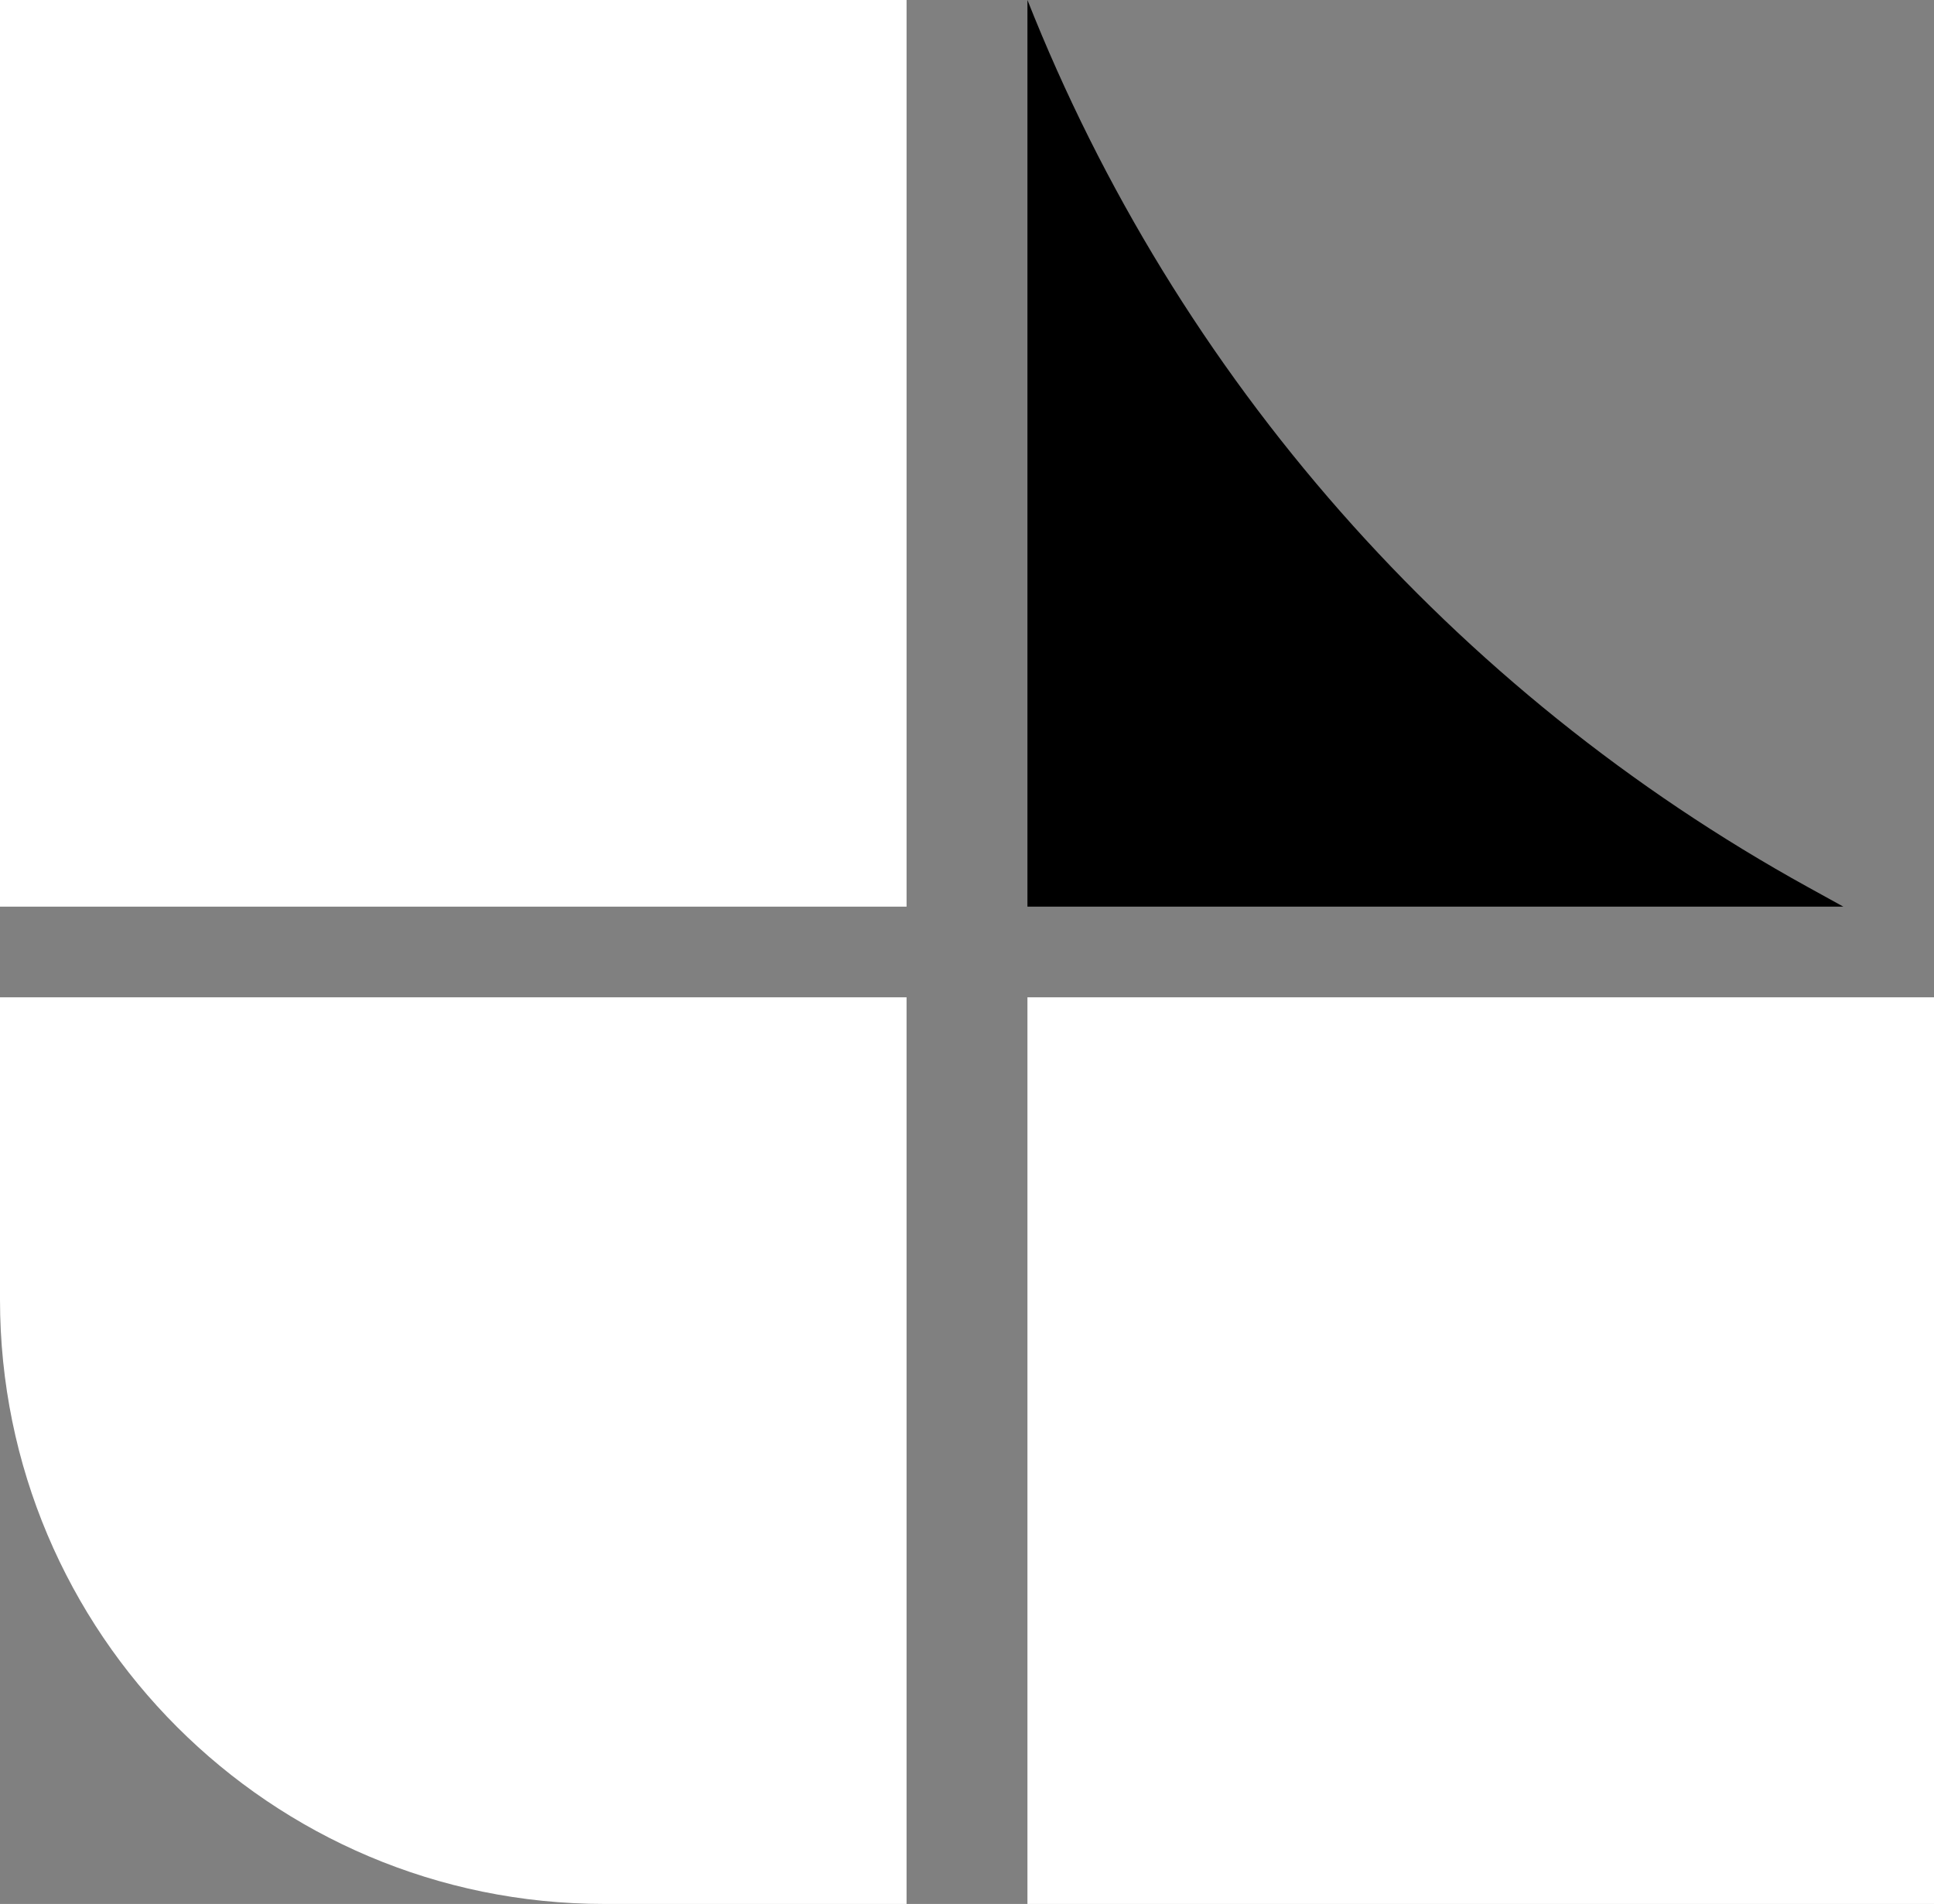 <svg width="64" height="63" viewBox="0 0 64 63" fill="none" xmlns="http://www.w3.org/2000/svg">
<rect x="0" y="0" width="64" height="63" fill="#808080" stroke="none"/>
<path d="M34 30V0C38.94 12.49 48.075 22.87 59.836 29.358L61 30H34Z" fill="black"/>
<rect width="30" height="30" fill="white"/>
<path d="M0 33H30V63H20C8.954 63 0 54.046 0 43V33Z" fill="white"/>
<rect x="34" y="33" width="30" height="30" fill="white"/>
</svg>
